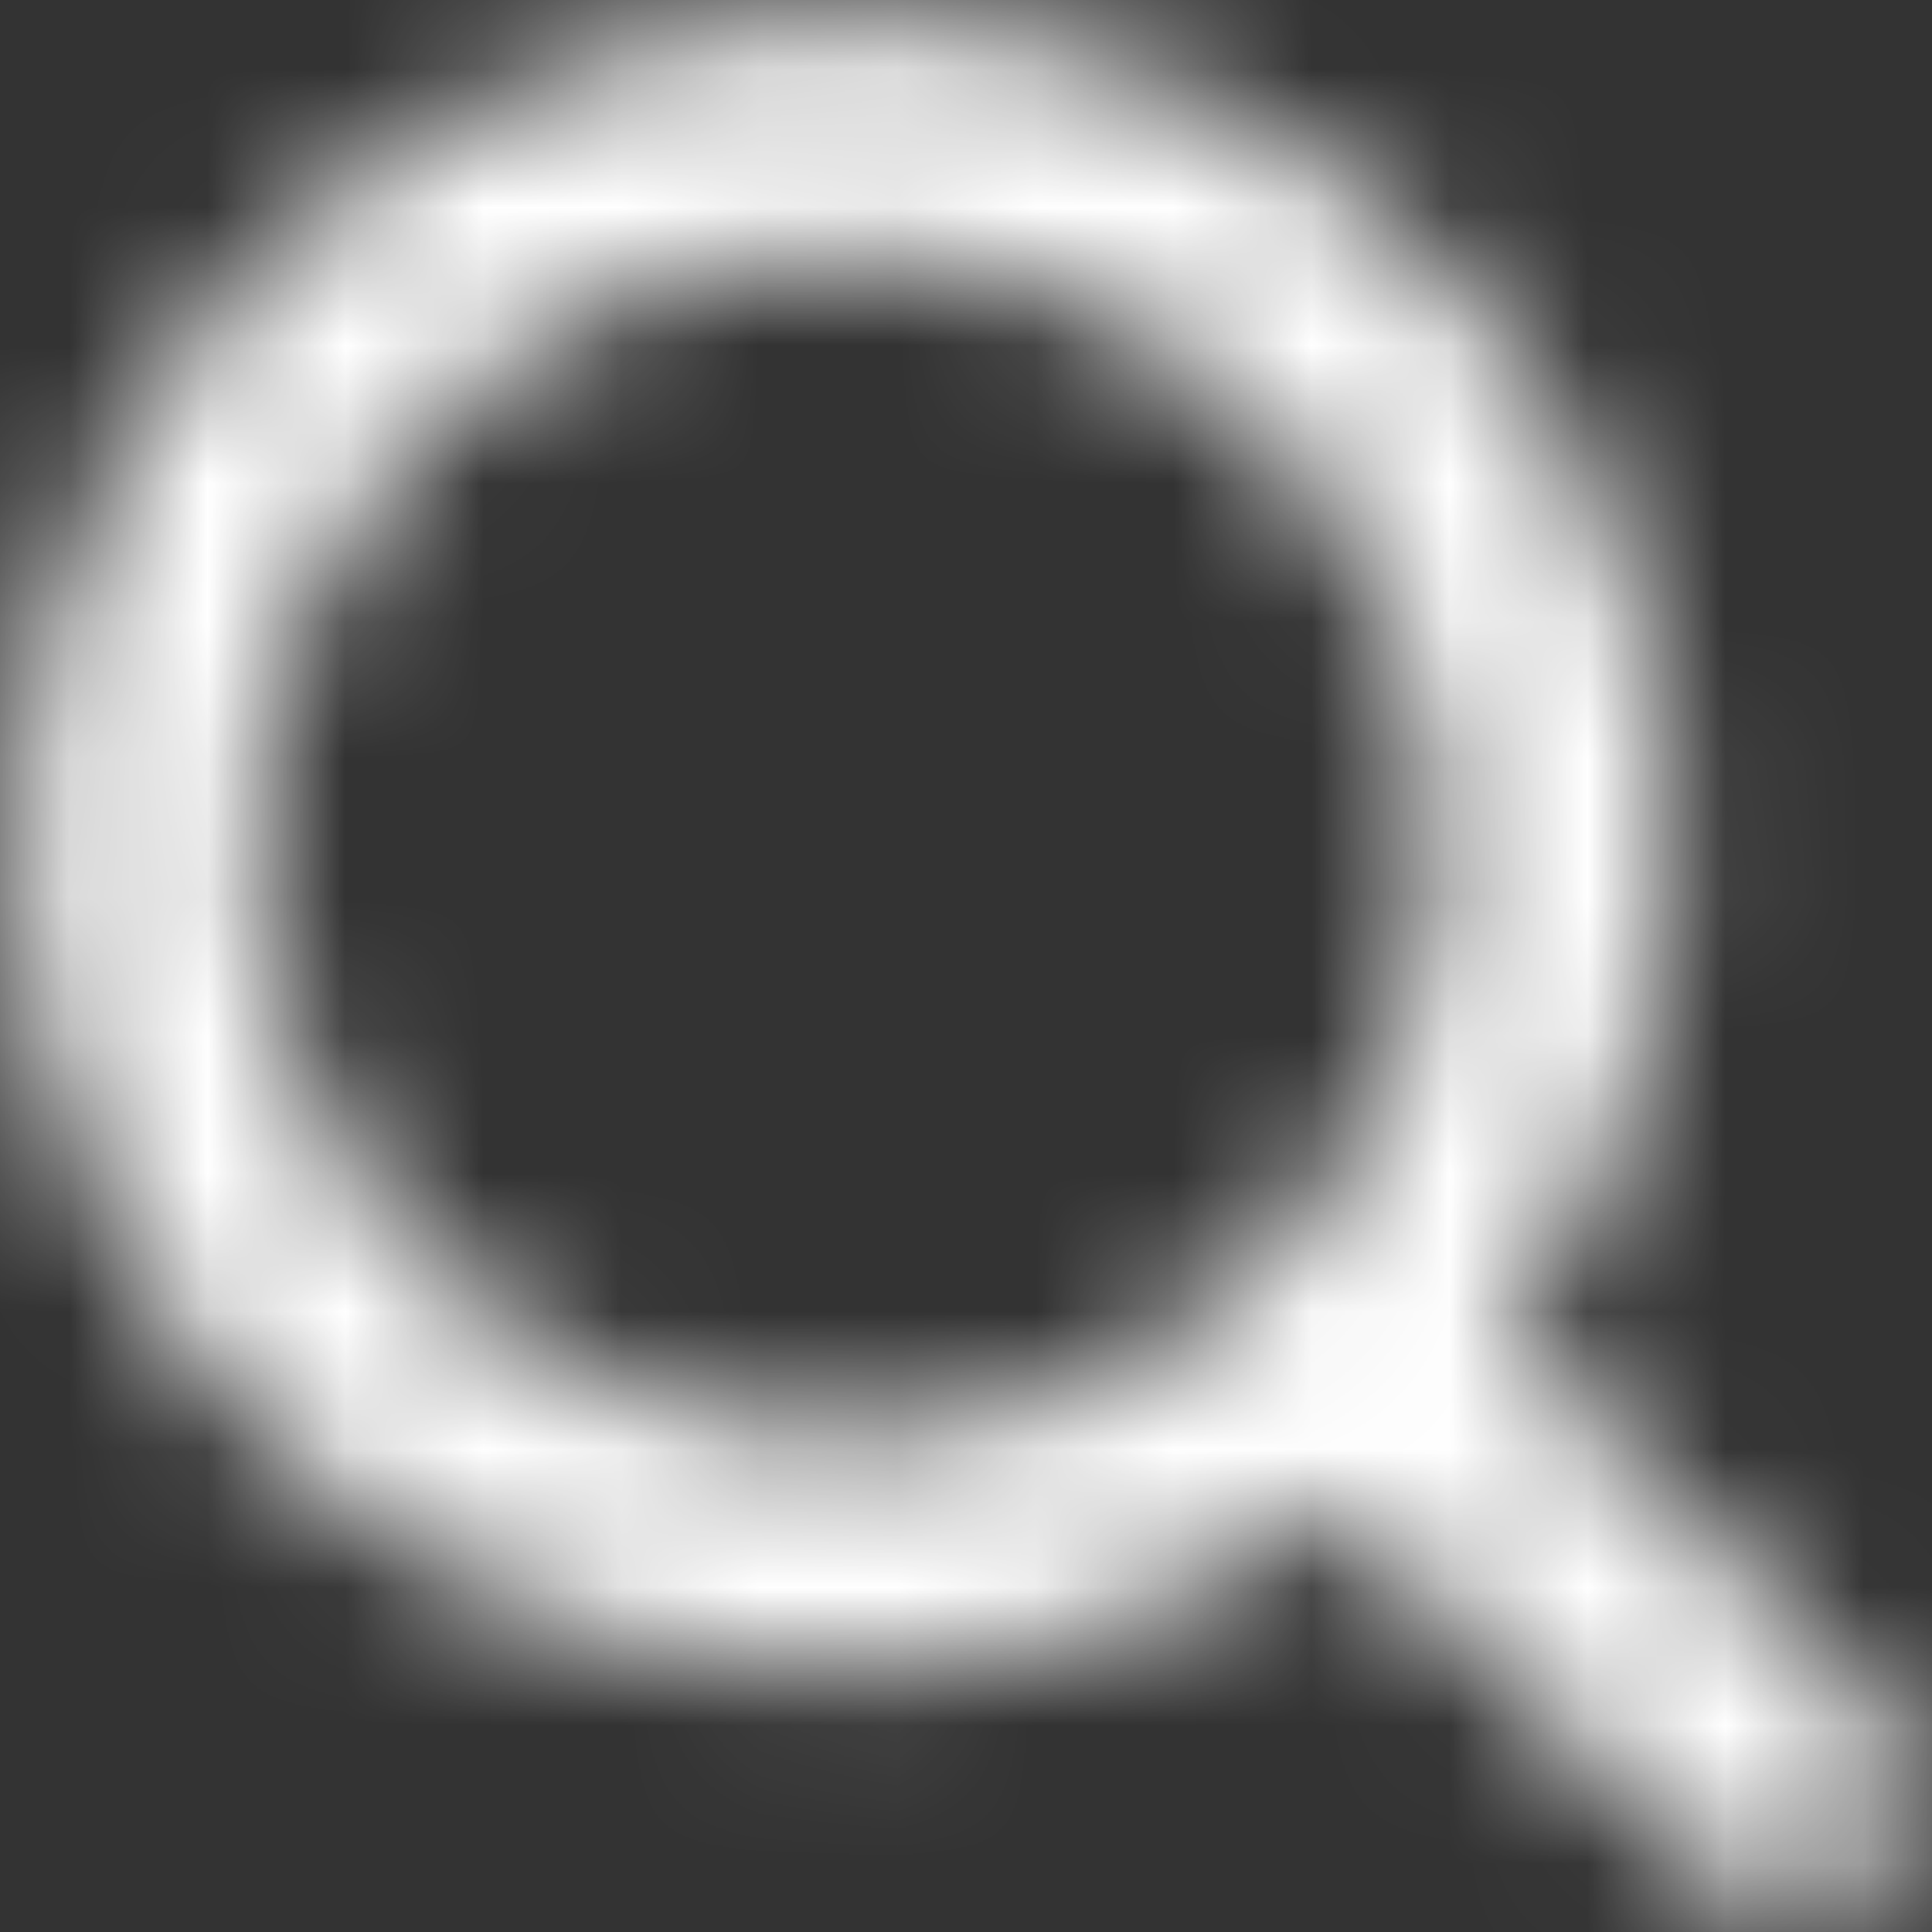 <?xml version="1.0" encoding="UTF-8"?>
<svg width="14px" height="14px" viewBox="0 0 14 14" version="1.1" xmlns="http://www.w3.org/2000/svg" xmlns:xlink="http://www.w3.org/1999/xlink">
    <rect x="0" y="0" width="14" height="14" fill="#333333" stroke="none"/>
    <!-- Generator: Sketch 63.1 (92452) - https://sketch.com -->
    <title>icn-search</title>
    <desc>Created with Sketch.</desc>
    <defs>
        <path d="M10.158,4.107 C8.486,2.436 5.778,2.436 4.107,4.107 C2.436,5.778 2.436,8.486 4.107,10.158 C5.778,11.829 8.486,11.829 10.158,10.158 C11.829,8.486 11.829,5.778 10.158,4.107 M14.607,14.607 C14.272,14.941 13.731,14.941 13.396,14.607 L10.702,11.912 C8.356,13.666 5.029,13.5 2.897,11.367 C0.558,9.029 0.558,5.237 2.897,2.897 C5.236,0.558 9.029,0.558 11.367,2.897 C13.5,5.029 13.666,8.356 11.912,10.702 L14.607,13.397 C14.941,13.731 14.941,14.272 14.607,14.607" id="path-1"></path>
    </defs>
    <g id="Search" stroke="none" stroke-width="1" fill="none" fill-rule="evenodd">
        <g id="Search01" transform="translate(-1037, -108)">
            <g id="Header">
                <g id="Search" transform="translate(685, 70)">
                    <g id="Form/Input/Style-#2/Dark/Input-+-Label" transform="translate(30, 21)">
                        <g id="Input">
                            <g id="Base-UI/Icon/Search" transform="translate(321, 16)">
                                <mask id="mask-2" fill="white">
                                    <use xlink:href="#path-1"></use>
                                </mask>
                                <g id="Search"></g>
                                <g id="Base-UI/Color/White-&amp;-Light/White" mask="url(#mask-2)" fill="#FFFFFF" fill-rule="evenodd">
                                    <rect id="Base" x="0" y="0" width="16" height="16"></rect>
                                </g>
                            </g>
                        </g>
                    </g>
                </g>
            </g>
        </g>
    </g>
</svg>